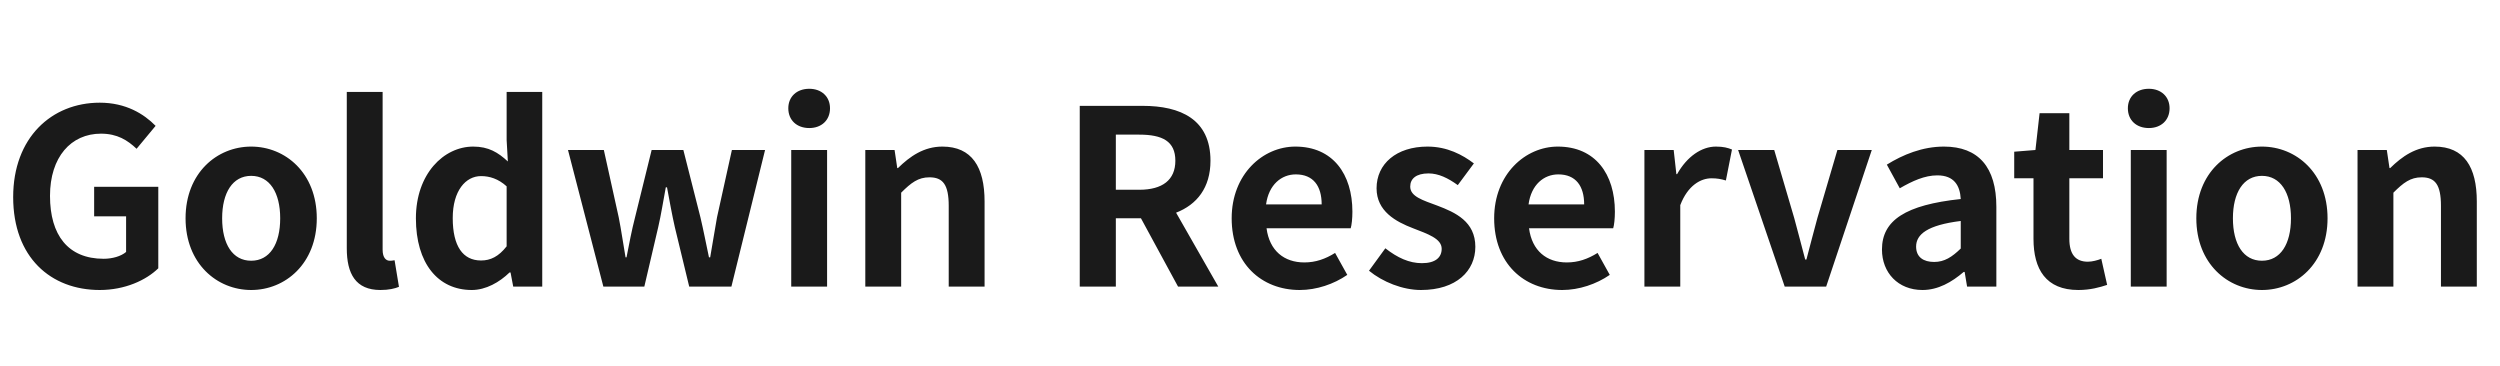 <svg width="205" height="30" viewBox="0 0 205 30" fill="none" xmlns="http://www.w3.org/2000/svg">
<path d="M8.18 23.78C4.16 23.78 1.08 21.1 1.08 16.16C1.08 11.28 4.24 8.42 8.18 8.42C10.32 8.42 11.8 9.34 12.76 10.32L11.2 12.2C10.46 11.5 9.62 10.96 8.28 10.96C5.82 10.96 4.1 12.88 4.1 16.06C4.1 19.28 5.58 21.22 8.5 21.22C9.2 21.22 9.92 21.02 10.34 20.66V17.74H7.72V15.32H12.98V22C11.98 22.98 10.24 23.78 8.18 23.78ZM20.596 23.78C17.796 23.78 15.216 21.62 15.216 17.9C15.216 14.18 17.796 12.02 20.596 12.02C23.396 12.02 25.976 14.18 25.976 17.9C25.976 21.62 23.396 23.78 20.596 23.78ZM20.596 21.38C22.116 21.38 22.976 20.02 22.976 17.9C22.976 15.8 22.116 14.42 20.596 14.42C19.076 14.42 18.216 15.8 18.216 17.9C18.216 20.02 19.076 21.38 20.596 21.38ZM31.195 23.78C29.155 23.78 28.436 22.44 28.436 20.36V7.54H31.375V20.48C31.375 21.16 31.675 21.38 31.956 21.38C32.075 21.38 32.156 21.38 32.355 21.34L32.715 23.52C32.376 23.66 31.895 23.78 31.195 23.78ZM38.684 23.78C35.904 23.78 34.104 21.58 34.104 17.9C34.104 14.26 36.384 12.02 38.804 12.02C40.064 12.02 40.844 12.5 41.644 13.24L41.544 11.48V7.54H44.464V23.5H42.084L41.864 22.34H41.784C40.964 23.14 39.844 23.78 38.684 23.78ZM39.444 21.36C40.224 21.36 40.884 21.04 41.544 20.2V15.28C40.864 14.66 40.144 14.44 39.444 14.44C38.184 14.44 37.124 15.64 37.124 17.88C37.124 20.2 37.964 21.36 39.444 21.36ZM49.475 23.5L46.575 12.3H49.515L50.735 17.82C50.955 18.92 51.095 19.98 51.295 21.1H51.375C51.595 19.98 51.795 18.9 52.075 17.82L53.435 12.3H56.035L57.435 17.82C57.695 18.92 57.895 19.98 58.135 21.1H58.235C58.435 19.98 58.595 18.92 58.795 17.82L60.015 12.3H62.735L59.975 23.5H56.515L55.335 18.62C55.095 17.56 54.915 16.54 54.695 15.36H54.595C54.375 16.54 54.215 17.58 53.975 18.62L52.835 23.5H49.475ZM64.881 23.5V12.3H67.821V23.5H64.881ZM66.361 10.5C65.341 10.5 64.641 9.86 64.641 8.88C64.641 7.92 65.341 7.28 66.361 7.28C67.361 7.28 68.061 7.92 68.061 8.88C68.061 9.86 67.361 10.5 66.361 10.5ZM70.955 23.5V12.3H73.355L73.575 13.78H73.635C74.615 12.82 75.755 12.02 77.275 12.02C79.695 12.02 80.735 13.7 80.735 16.52V23.5H77.795V16.88C77.795 15.14 77.315 14.54 76.215 14.54C75.295 14.54 74.715 14.98 73.895 15.8V23.5H70.955ZM88.539 23.5V8.68H93.699C96.799 8.68 99.259 9.78 99.259 13.18C99.259 15.4 98.139 16.78 96.439 17.44L99.899 23.5H96.599L93.559 17.9H91.499V23.5H88.539ZM91.499 15.56H93.419C95.319 15.56 96.379 14.76 96.379 13.18C96.379 11.58 95.319 11.04 93.419 11.04H91.499V15.56ZM106.577 23.78C103.437 23.78 100.997 21.6 100.997 17.9C100.997 14.28 103.557 12.02 106.217 12.02C109.297 12.02 110.897 14.28 110.897 17.36C110.897 17.92 110.837 18.46 110.757 18.72H103.857C104.097 20.56 105.297 21.52 106.957 21.52C107.877 21.52 108.677 21.24 109.477 20.74L110.477 22.54C109.377 23.3 107.957 23.78 106.577 23.78ZM103.817 16.76H108.377C108.377 15.26 107.697 14.3 106.257 14.3C105.077 14.3 104.037 15.14 103.817 16.76ZM116.518 23.78C115.018 23.78 113.378 23.12 112.258 22.2L113.598 20.36C114.598 21.14 115.558 21.58 116.598 21.58C117.718 21.58 118.218 21.1 118.218 20.4C118.218 19.56 117.058 19.18 115.878 18.72C114.458 18.18 112.878 17.32 112.878 15.44C112.878 13.44 114.498 12.02 117.058 12.02C118.678 12.02 119.938 12.7 120.858 13.4L119.538 15.18C118.738 14.6 117.958 14.22 117.138 14.22C116.118 14.22 115.638 14.66 115.638 15.3C115.638 16.12 116.678 16.42 117.858 16.86C119.338 17.42 120.978 18.16 120.978 20.24C120.978 22.2 119.438 23.78 116.518 23.78ZM128.101 23.78C124.961 23.78 122.521 21.6 122.521 17.9C122.521 14.28 125.081 12.02 127.741 12.02C130.821 12.02 132.421 14.28 132.421 17.36C132.421 17.92 132.361 18.46 132.281 18.72H125.381C125.621 20.56 126.821 21.52 128.481 21.52C129.401 21.52 130.201 21.24 131.001 20.74L132.001 22.54C130.901 23.3 129.481 23.78 128.101 23.78ZM125.341 16.76H129.901C129.901 15.26 129.221 14.3 127.781 14.3C126.601 14.3 125.561 15.14 125.341 16.76ZM134.842 23.5V12.3H137.242L137.462 14.28H137.522C138.342 12.82 139.542 12.02 140.702 12.02C141.322 12.02 141.682 12.12 142.022 12.26L141.522 14.8C141.122 14.68 140.802 14.62 140.342 14.62C139.462 14.62 138.402 15.2 137.782 16.82V23.5H134.842ZM146.346 23.5L142.526 12.3H145.486L147.126 17.88C147.426 18.98 147.726 20.14 148.026 21.28H148.126C148.426 20.14 148.726 18.98 149.026 17.88L150.666 12.3H153.486L149.746 23.5H146.346ZM157.641 23.78C155.641 23.78 154.321 22.36 154.321 20.46C154.321 18.06 156.261 16.8 160.781 16.32C160.721 15.22 160.241 14.38 158.861 14.38C157.821 14.38 156.821 14.84 155.781 15.44L154.721 13.5C156.041 12.68 157.641 12.02 159.401 12.02C162.241 12.02 163.701 13.72 163.701 16.96V23.5H161.301L161.101 22.3H161.021C160.041 23.14 158.921 23.78 157.641 23.78ZM158.601 21.48C159.441 21.48 160.061 21.08 160.781 20.38V18.12C158.041 18.46 157.121 19.22 157.121 20.22C157.121 21.1 157.741 21.48 158.601 21.48ZM170.426 23.78C167.766 23.78 166.746 22.08 166.746 19.58V14.62H165.166V12.44L166.906 12.3L167.246 9.28H169.686V12.3H172.446V14.62H169.686V19.58C169.686 20.86 170.206 21.46 171.206 21.46C171.566 21.46 172.006 21.34 172.306 21.22L172.786 23.36C172.186 23.56 171.406 23.78 170.426 23.78ZM174.725 23.5V12.3H177.665V23.5H174.725ZM176.205 10.5C175.185 10.5 174.485 9.86 174.485 8.88C174.485 7.92 175.185 7.28 176.205 7.28C177.205 7.28 177.905 7.92 177.905 8.88C177.905 9.86 177.205 10.5 176.205 10.5ZM185.479 23.78C182.679 23.78 180.099 21.62 180.099 17.9C180.099 14.18 182.679 12.02 185.479 12.02C188.279 12.02 190.859 14.18 190.859 17.9C190.859 21.62 188.279 23.78 185.479 23.78ZM185.479 21.38C186.999 21.38 187.859 20.02 187.859 17.9C187.859 15.8 186.999 14.42 185.479 14.42C183.959 14.42 183.099 15.8 183.099 17.9C183.099 20.02 183.959 21.38 185.479 21.38ZM193.318 23.5V12.3H195.718L195.938 13.78H195.998C196.978 12.82 198.118 12.02 199.638 12.02C202.058 12.02 203.098 13.7 203.098 16.52V23.5H200.158V16.88C200.158 15.14 199.678 14.54 198.578 14.54C197.658 14.54 197.078 14.98 196.258 15.8V23.5H193.318Z" fill="#1A1A1A"/>
</svg>
